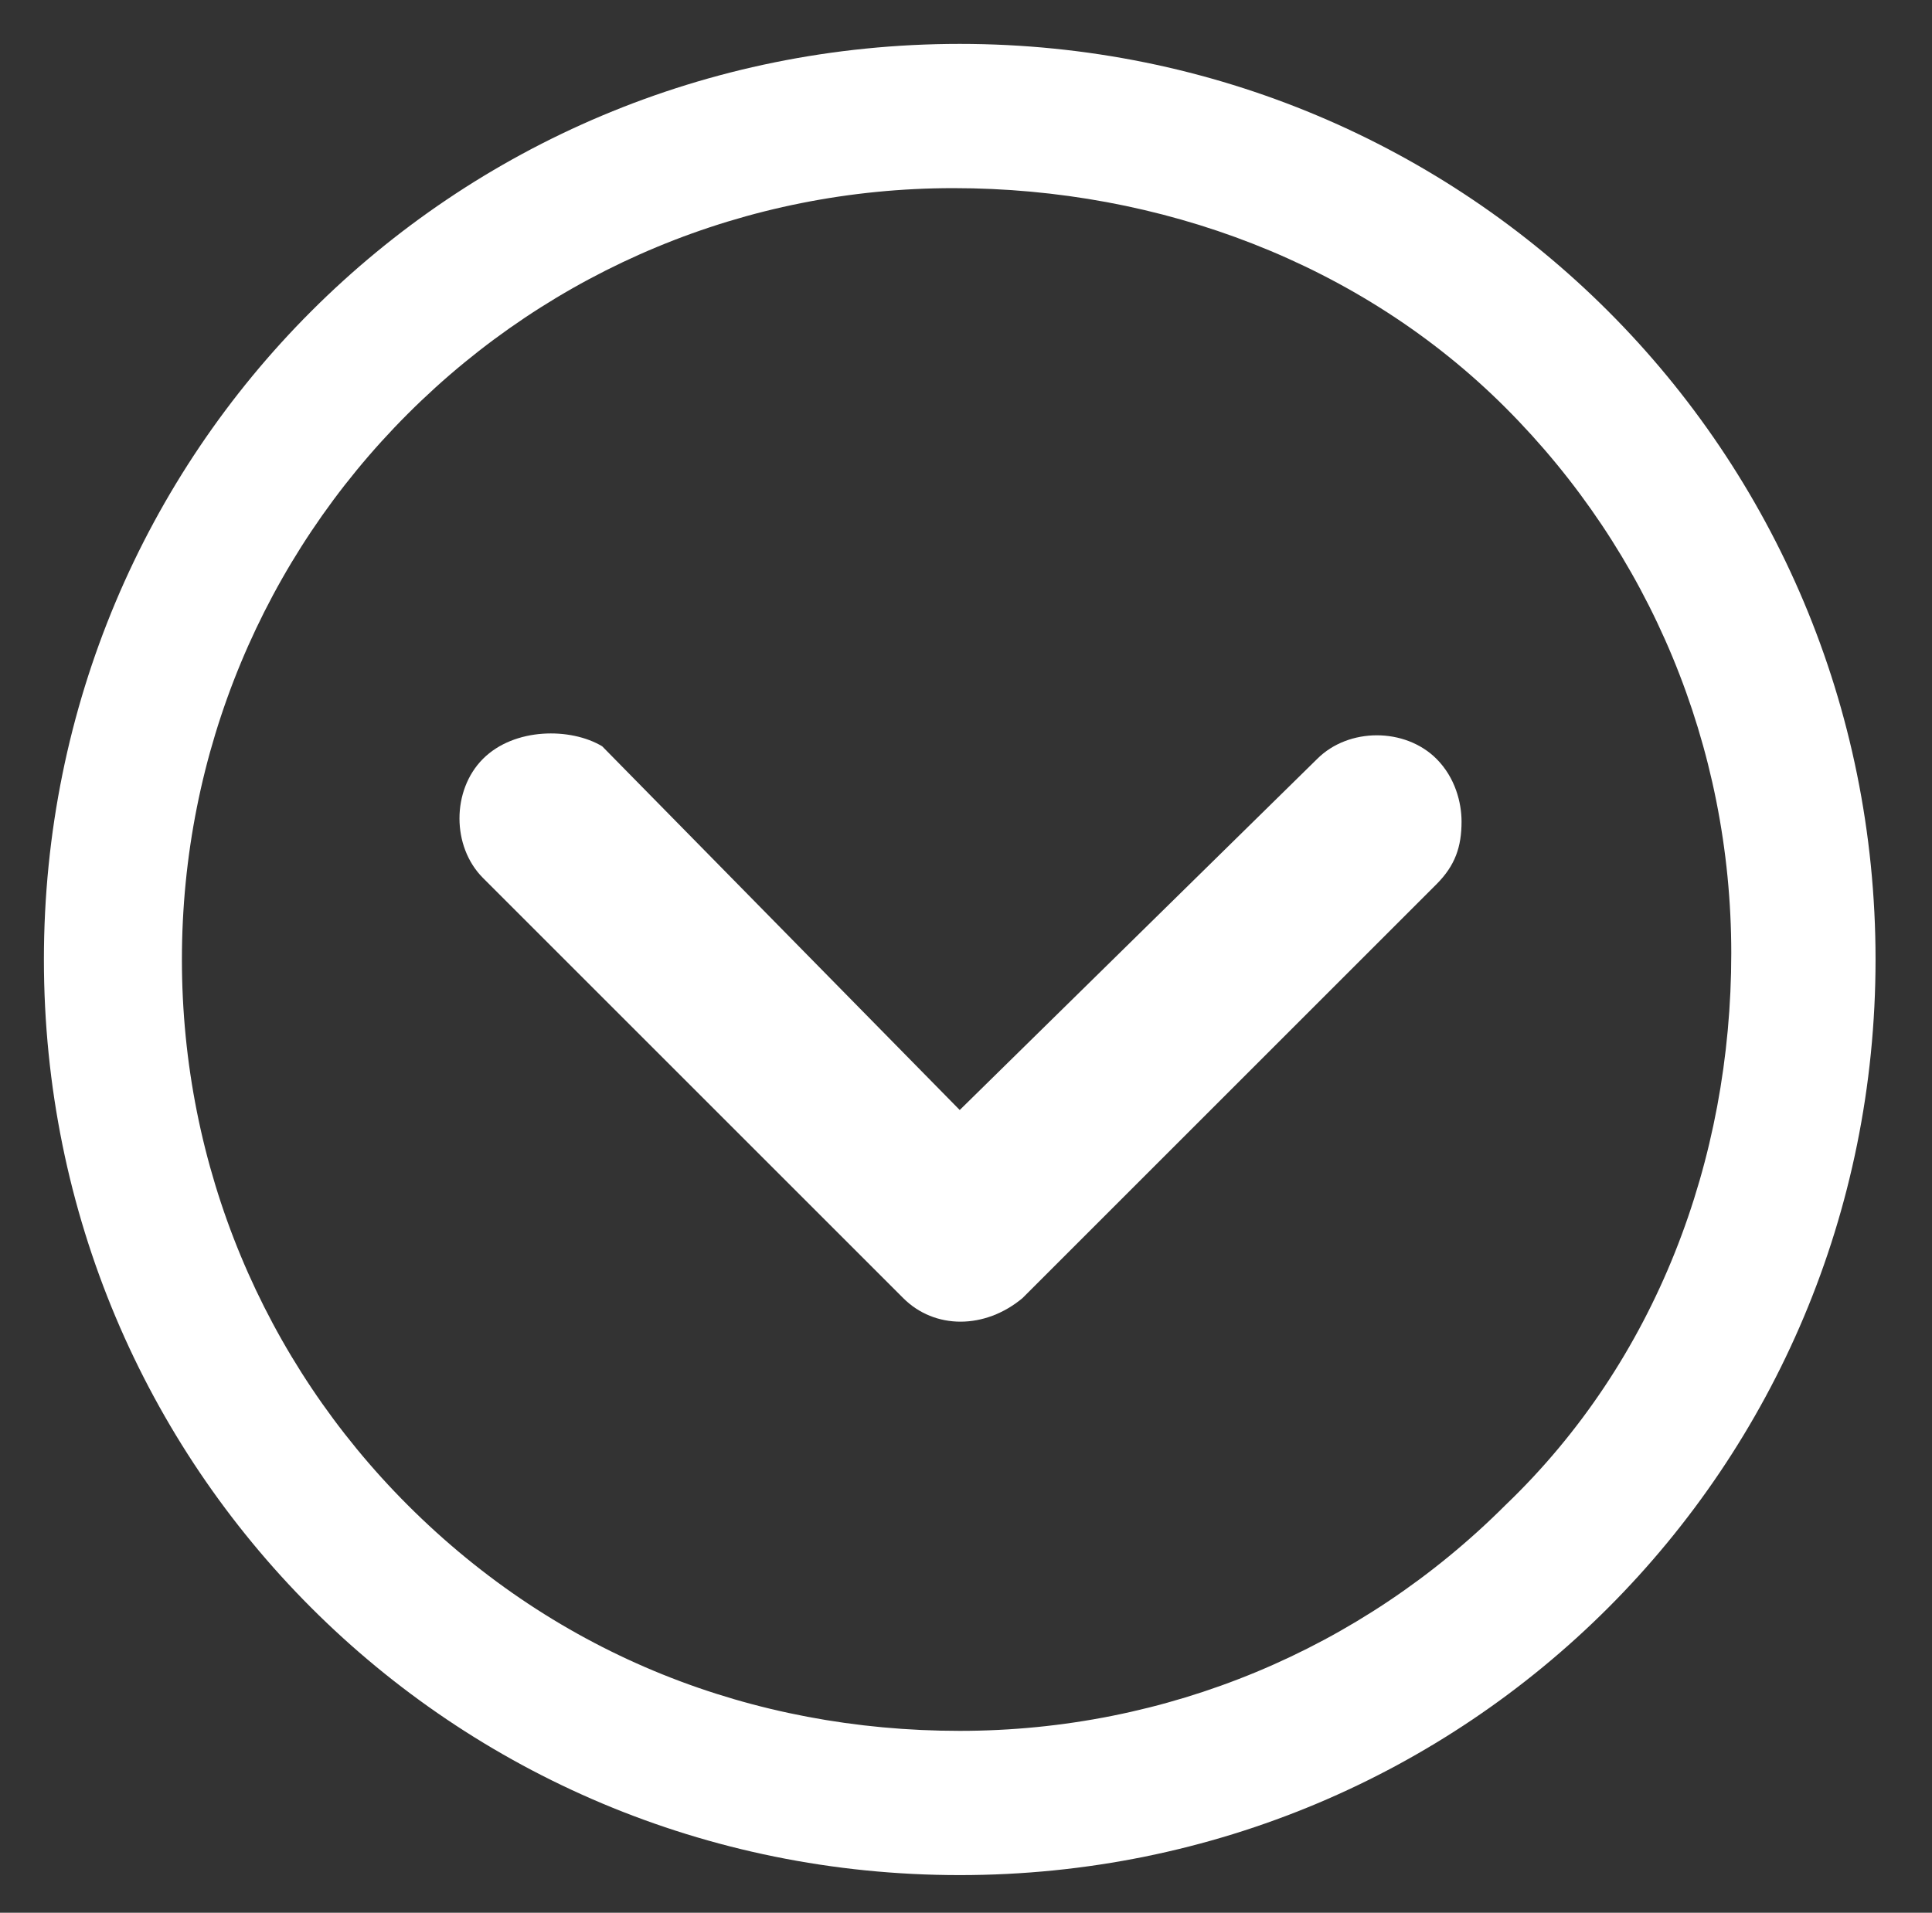 <?xml version="1.0" encoding="utf-8"?>
<!-- Generator: Adobe Illustrator 21.1.0, SVG Export Plug-In . SVG Version: 6.00 Build 0)  -->
<svg version="1.1" id="Layer_1" xmlns="http://www.w3.org/2000/svg" xmlns:xlink="http://www.w3.org/1999/xlink" x="0px" y="0px"
	 viewBox="0 0 30.8 30.5" style="enable-background:new 0 0 30.8 30.5;" xml:space="preserve">
<rect x="0" y="0" width="30.8" height="30.5" fill="#333333" stroke="none"/>
<style type="text/css">
	.st0{fill:#FFFFFF;}
</style>
<path class="st0" d="M7.7,12.1c-0.5,0.5-0.5,1.4,0,1.9l6.7,6.7c0.5,0.5,1.3,0.5,1.9,0l6.6-6.6c0.3-0.3,0.4-0.6,0.4-1
	c0-0.3-0.1-0.7-0.4-1c-0.5-0.5-1.4-0.5-1.9,0l-5.7,5.6l-5.7-5.8C9.1,11.6,8.2,11.6,7.7,12.1z"/>
<path class="st0" d="M24,6.5c2.3,2.3,3.6,5.4,3.6,8.7S26.4,21.7,24,24c-2.3,2.3-5.4,3.6-8.7,3.6S8.9,26.4,6.5,24
	c-2.3-2.3-3.6-5.4-3.6-8.7s1.3-6.4,3.6-8.7c2.3-2.3,5.4-3.6,8.7-3.6S21.7,4.2,24,6.5z M0.7,15.3c0,8.1,6.5,14.6,14.6,14.6
	c8.1,0,14.6-6.5,14.6-14.6S23.4,0.7,15.3,0.7C7.2,0.7,0.7,7.2,0.7,15.3z"/>
</svg>
